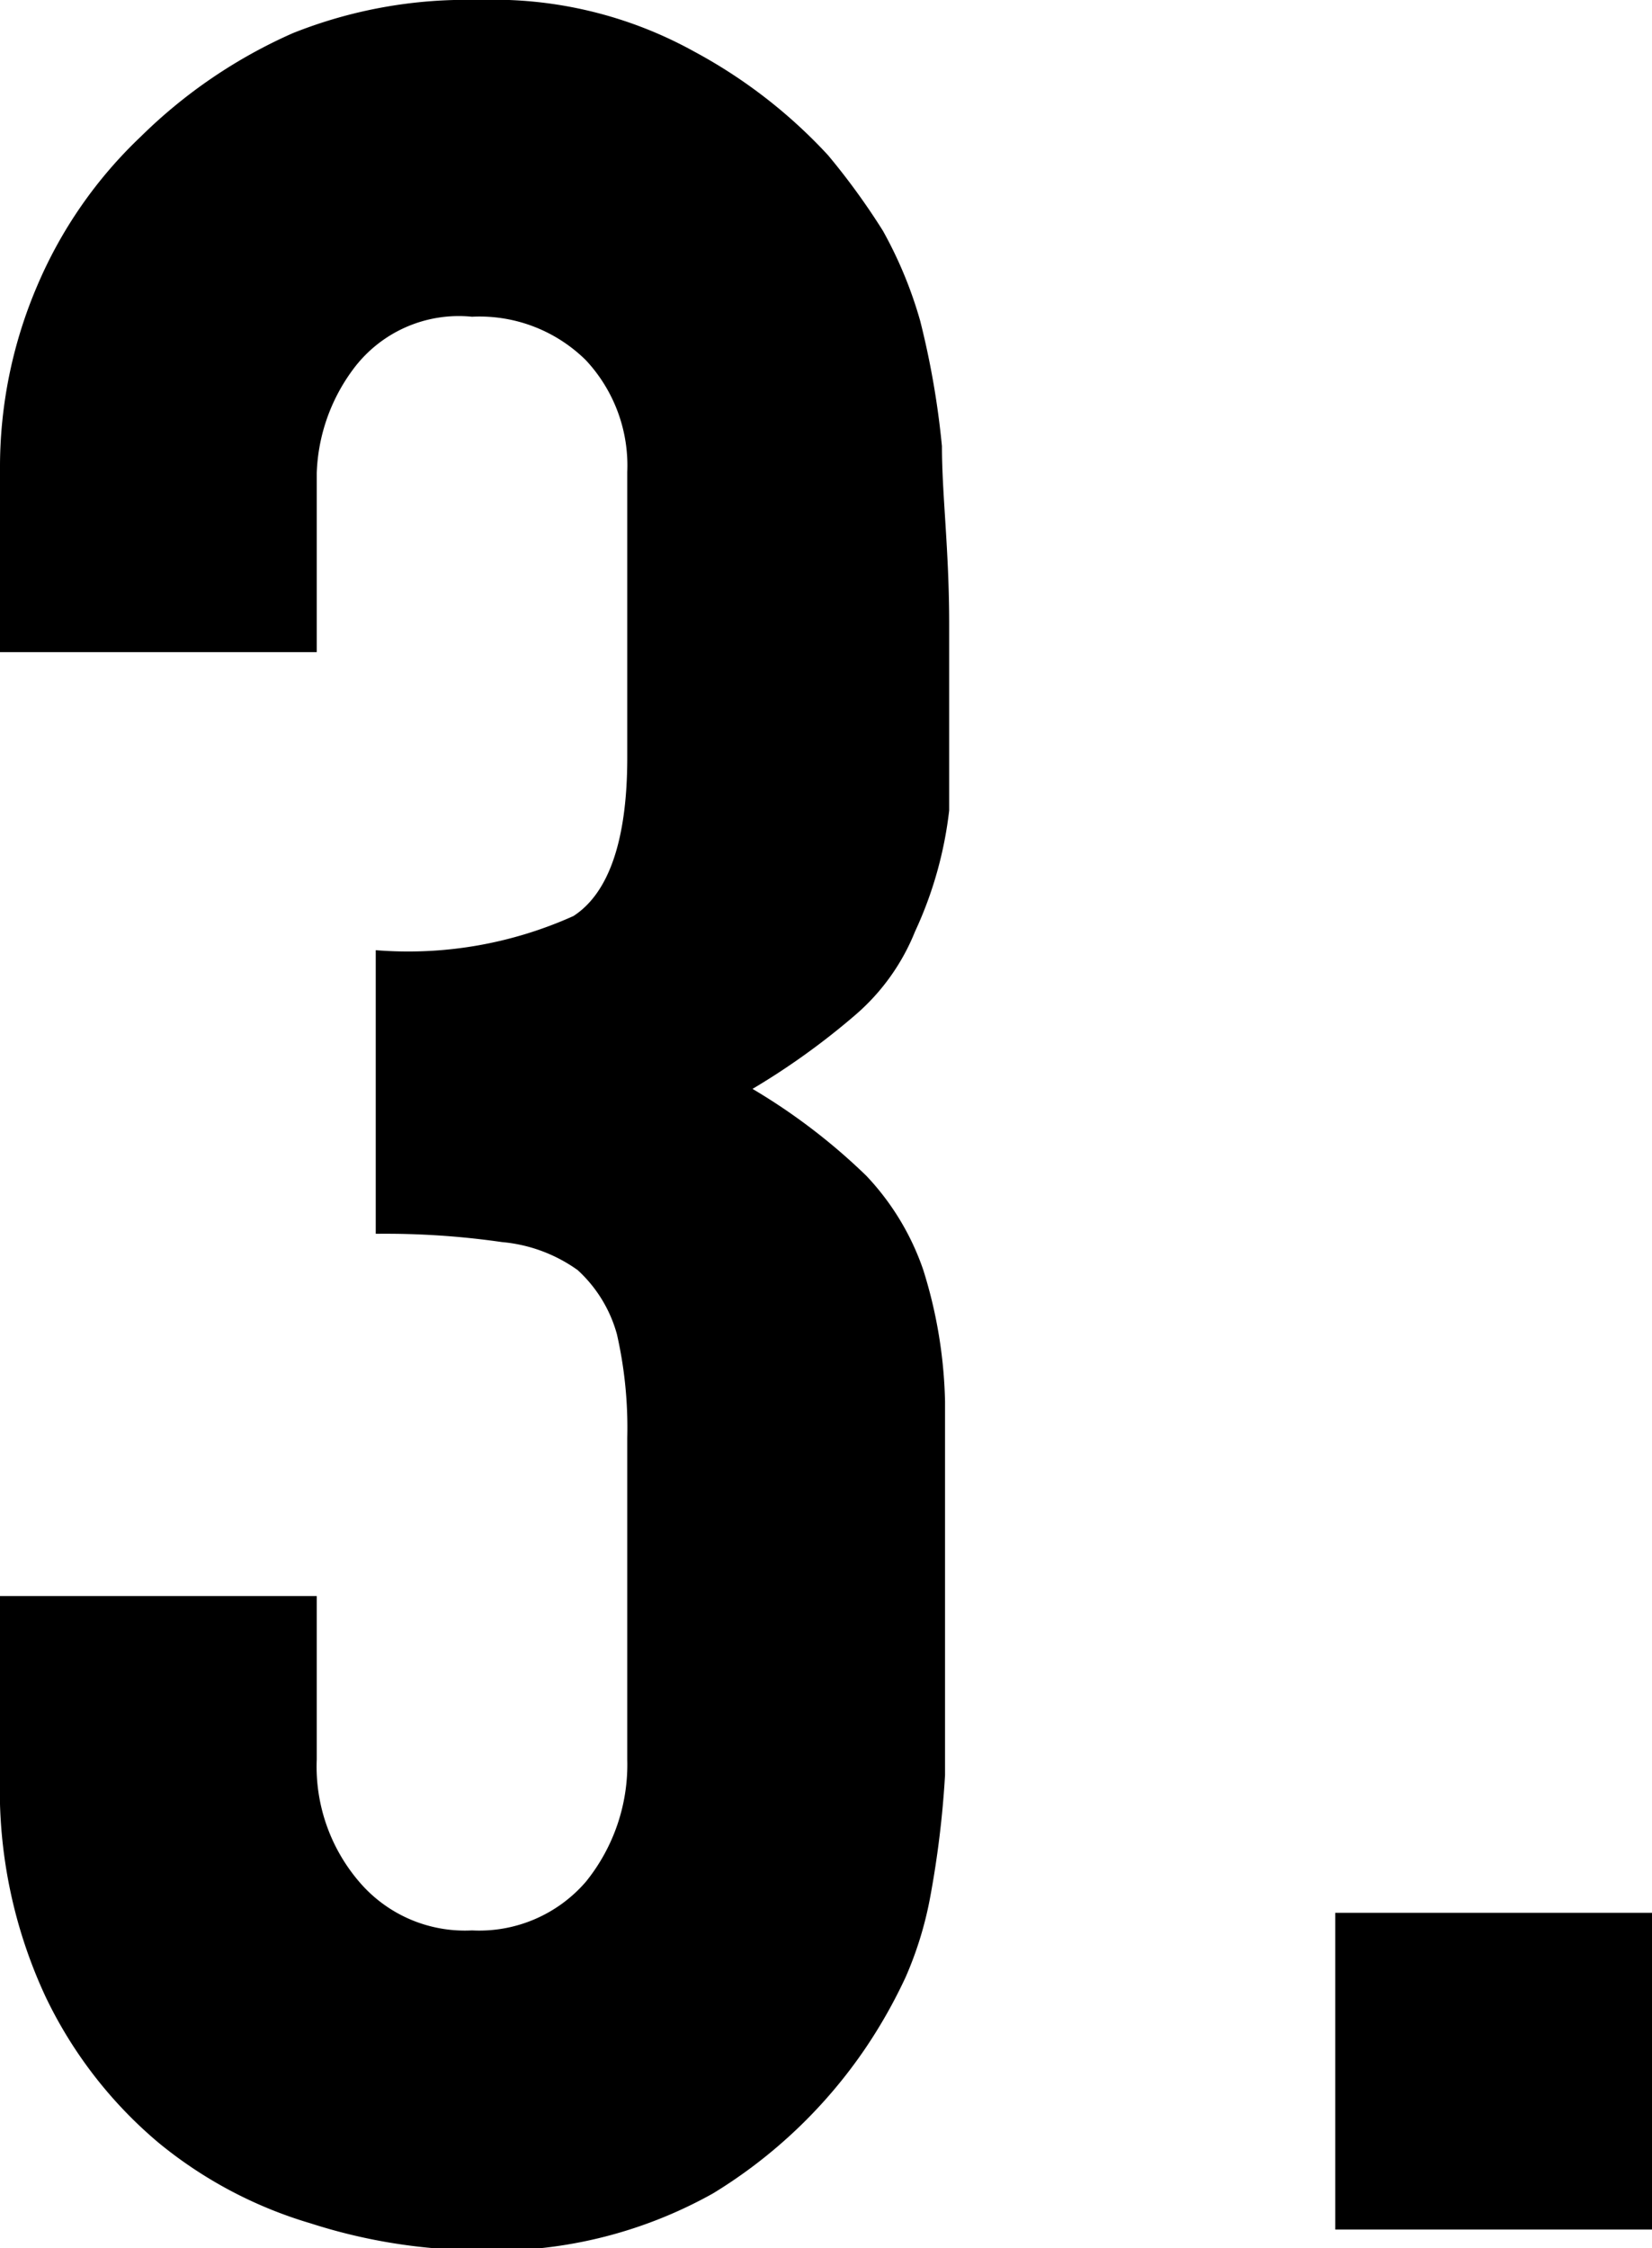 <svg xmlns="http://www.w3.org/2000/svg" width="15.96" height="21.72" viewBox="0 0 15.96 21.72">
  <title>three</title>
  <g>
    <path d="M3.63,9.18a3.89,3.89,0,0,0,1.91-.33c.34-.22.52-.73.52-1.53V4.56a1.49,1.49,0,0,0-.4-1.08,1.46,1.46,0,0,0-1.1-.42,1.27,1.27,0,0,0-1.15.51,1.78,1.78,0,0,0-.35,1V6.3H0V4.53A4.45,4.45,0,0,1,.36,2.76a4.3,4.3,0,0,1,1-1.44,4.92,4.92,0,0,1,1.47-1A4.52,4.52,0,0,1,4.62,0,4,4,0,0,1,6.71.5,4.94,4.94,0,0,1,8,1.5a6.71,6.71,0,0,1,.53.73,4.06,4.06,0,0,1,.36.87,8.12,8.12,0,0,1,.21,1.21c0,.47.07,1,.07,1.72s0,1.34,0,1.8A3.8,3.8,0,0,1,8.84,9a2.09,2.09,0,0,1-.57.8,7,7,0,0,1-1,.72,5.87,5.87,0,0,1,1.1.84,2.5,2.5,0,0,1,.55.91,4.55,4.55,0,0,1,.21,1.27c0,.49,0,1.11,0,1.87s0,1.28,0,1.74a9.46,9.46,0,0,1-.14,1.16,3.52,3.52,0,0,1-.24.79,4.94,4.94,0,0,1-.39.69,4.8,4.8,0,0,1-1.47,1.4,4.34,4.34,0,0,1-2.31.55A5.39,5.39,0,0,1,3,21.48a4.17,4.17,0,0,1-1.47-.78A4.22,4.22,0,0,1,.44,19.29,4.73,4.73,0,0,1,0,17.16V15.42H3.06V17a1.71,1.71,0,0,0,.41,1.18,1.34,1.34,0,0,0,1.09.47,1.36,1.36,0,0,0,1.1-.47A1.8,1.8,0,0,0,6.06,17V13.89a4.07,4.07,0,0,0-.1-1,1.31,1.31,0,0,0-.38-.62A1.48,1.48,0,0,0,4.85,12a7.9,7.9,0,0,0-1.22-.08Z"/>
    <path d="M12.9,18.48H16v3.06H12.9Z"/>
  </g>
</svg>
